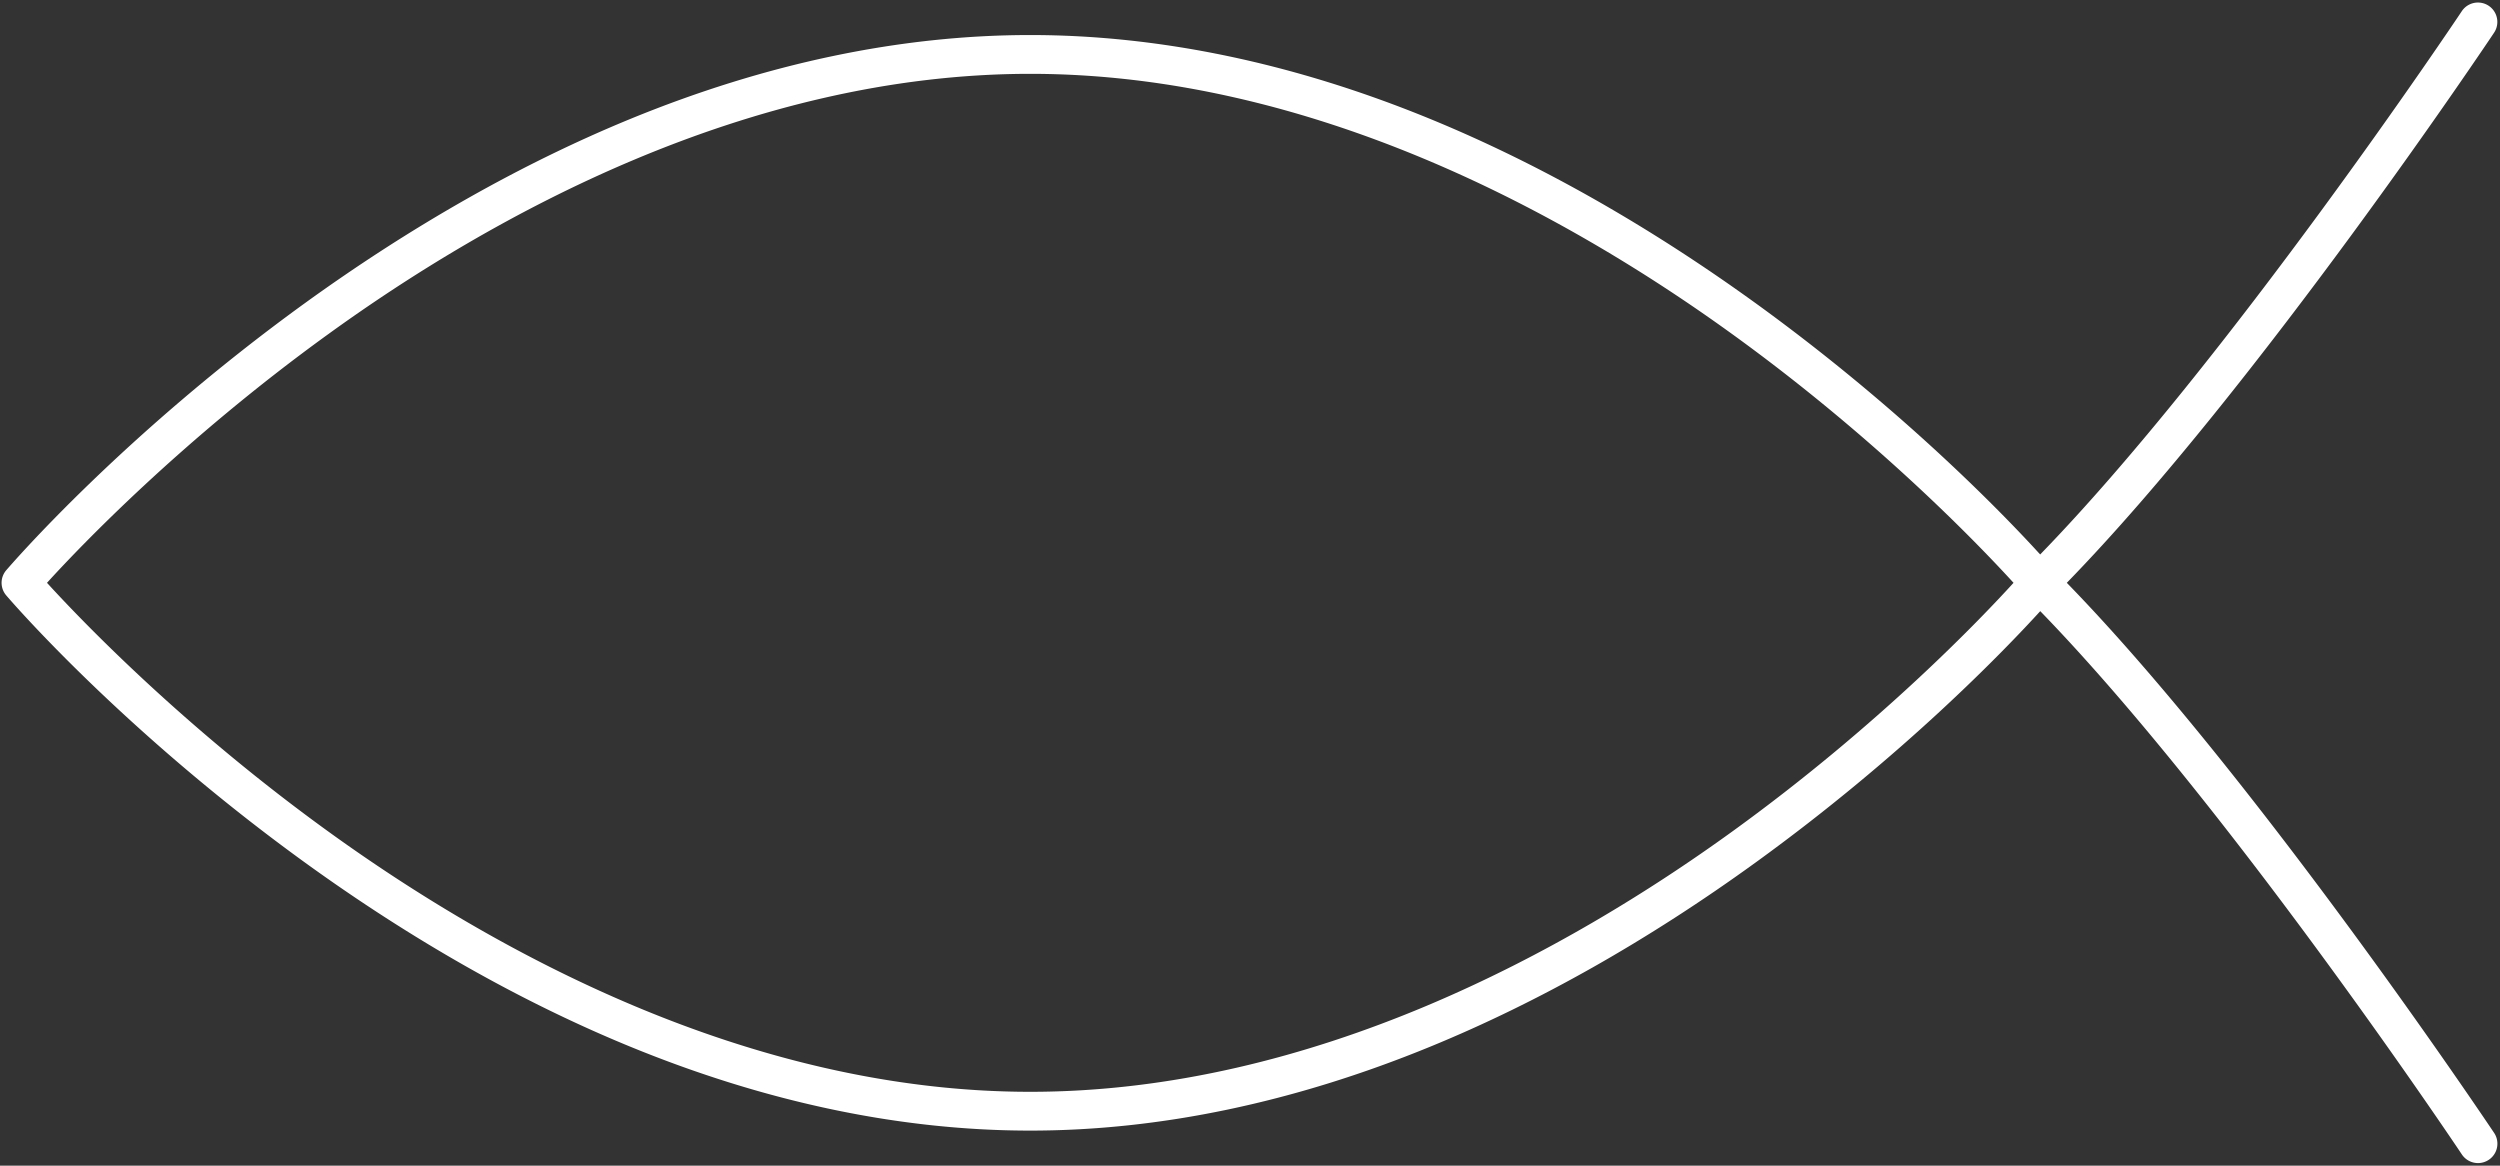 <?xml version="1.0" encoding="UTF-8" standalone="no"?><svg xmlns="http://www.w3.org/2000/svg" xmlns:xlink="http://www.w3.org/1999/xlink" data-name="Layer 1" fill="#ffffff" height="583.8" preserveAspectRatio="xMidYMid meet" version="1" viewBox="-0.8 333.1 1252.1 583.8" width="1252.1" zoomAndPan="magnify"><rect x="-0.8" y="333.1" width="1252.1" height="583.8" fill="#333333" stroke="none"/><g id="change1_1"><path d="M1034.34,625c95.14-97.72,212.82-273.72,214-275.53a9.71,9.71,0,0,0-16.17-10.77C1231,340.49,1114.77,514.31,1021,610.8c-17.88-19.61-68.71-72.46-142.72-126C824.59,446,769.86,415,715.64,392.73c-68-27.92-135.49-42.08-200.44-42.08s-132.39,14.16-200.45,42.08C260.54,415,205.81,446,152.07,484.81,60.71,550.89,4.67,616,2.33,618.69a9.7,9.7,0,0,0,0,12.62c2.34,2.74,58.38,67.8,149.74,133.88,53.74,38.86,108.47,69.84,162.68,92.08,68.06,27.92,135.5,42.08,200.45,42.08s132.39-14.16,200.44-42.08c54.22-22.24,109-53.22,162.68-92.08,74-53.53,124.84-106.38,142.72-126,93.73,96.49,210,270.31,211.16,272.1a9.71,9.71,0,0,0,16.17-10.77C1247.16,898.72,1129.48,722.72,1034.34,625ZM866.94,749.44C784.64,809,656.81,879.92,515.2,879.92c-141.45,0-269.14-70.8-351.35-130.2C90.41,696.67,39.15,643,22.74,625c16.37-18,67.41-71.42,140.72-124.44C245.76,441,373.59,370.08,515.2,370.08c141.45,0,269.14,70.8,351.35,130.2C940,553.33,991.25,607,1007.66,625,991.29,643,940.25,696.42,866.94,749.44Z"/></g></svg>